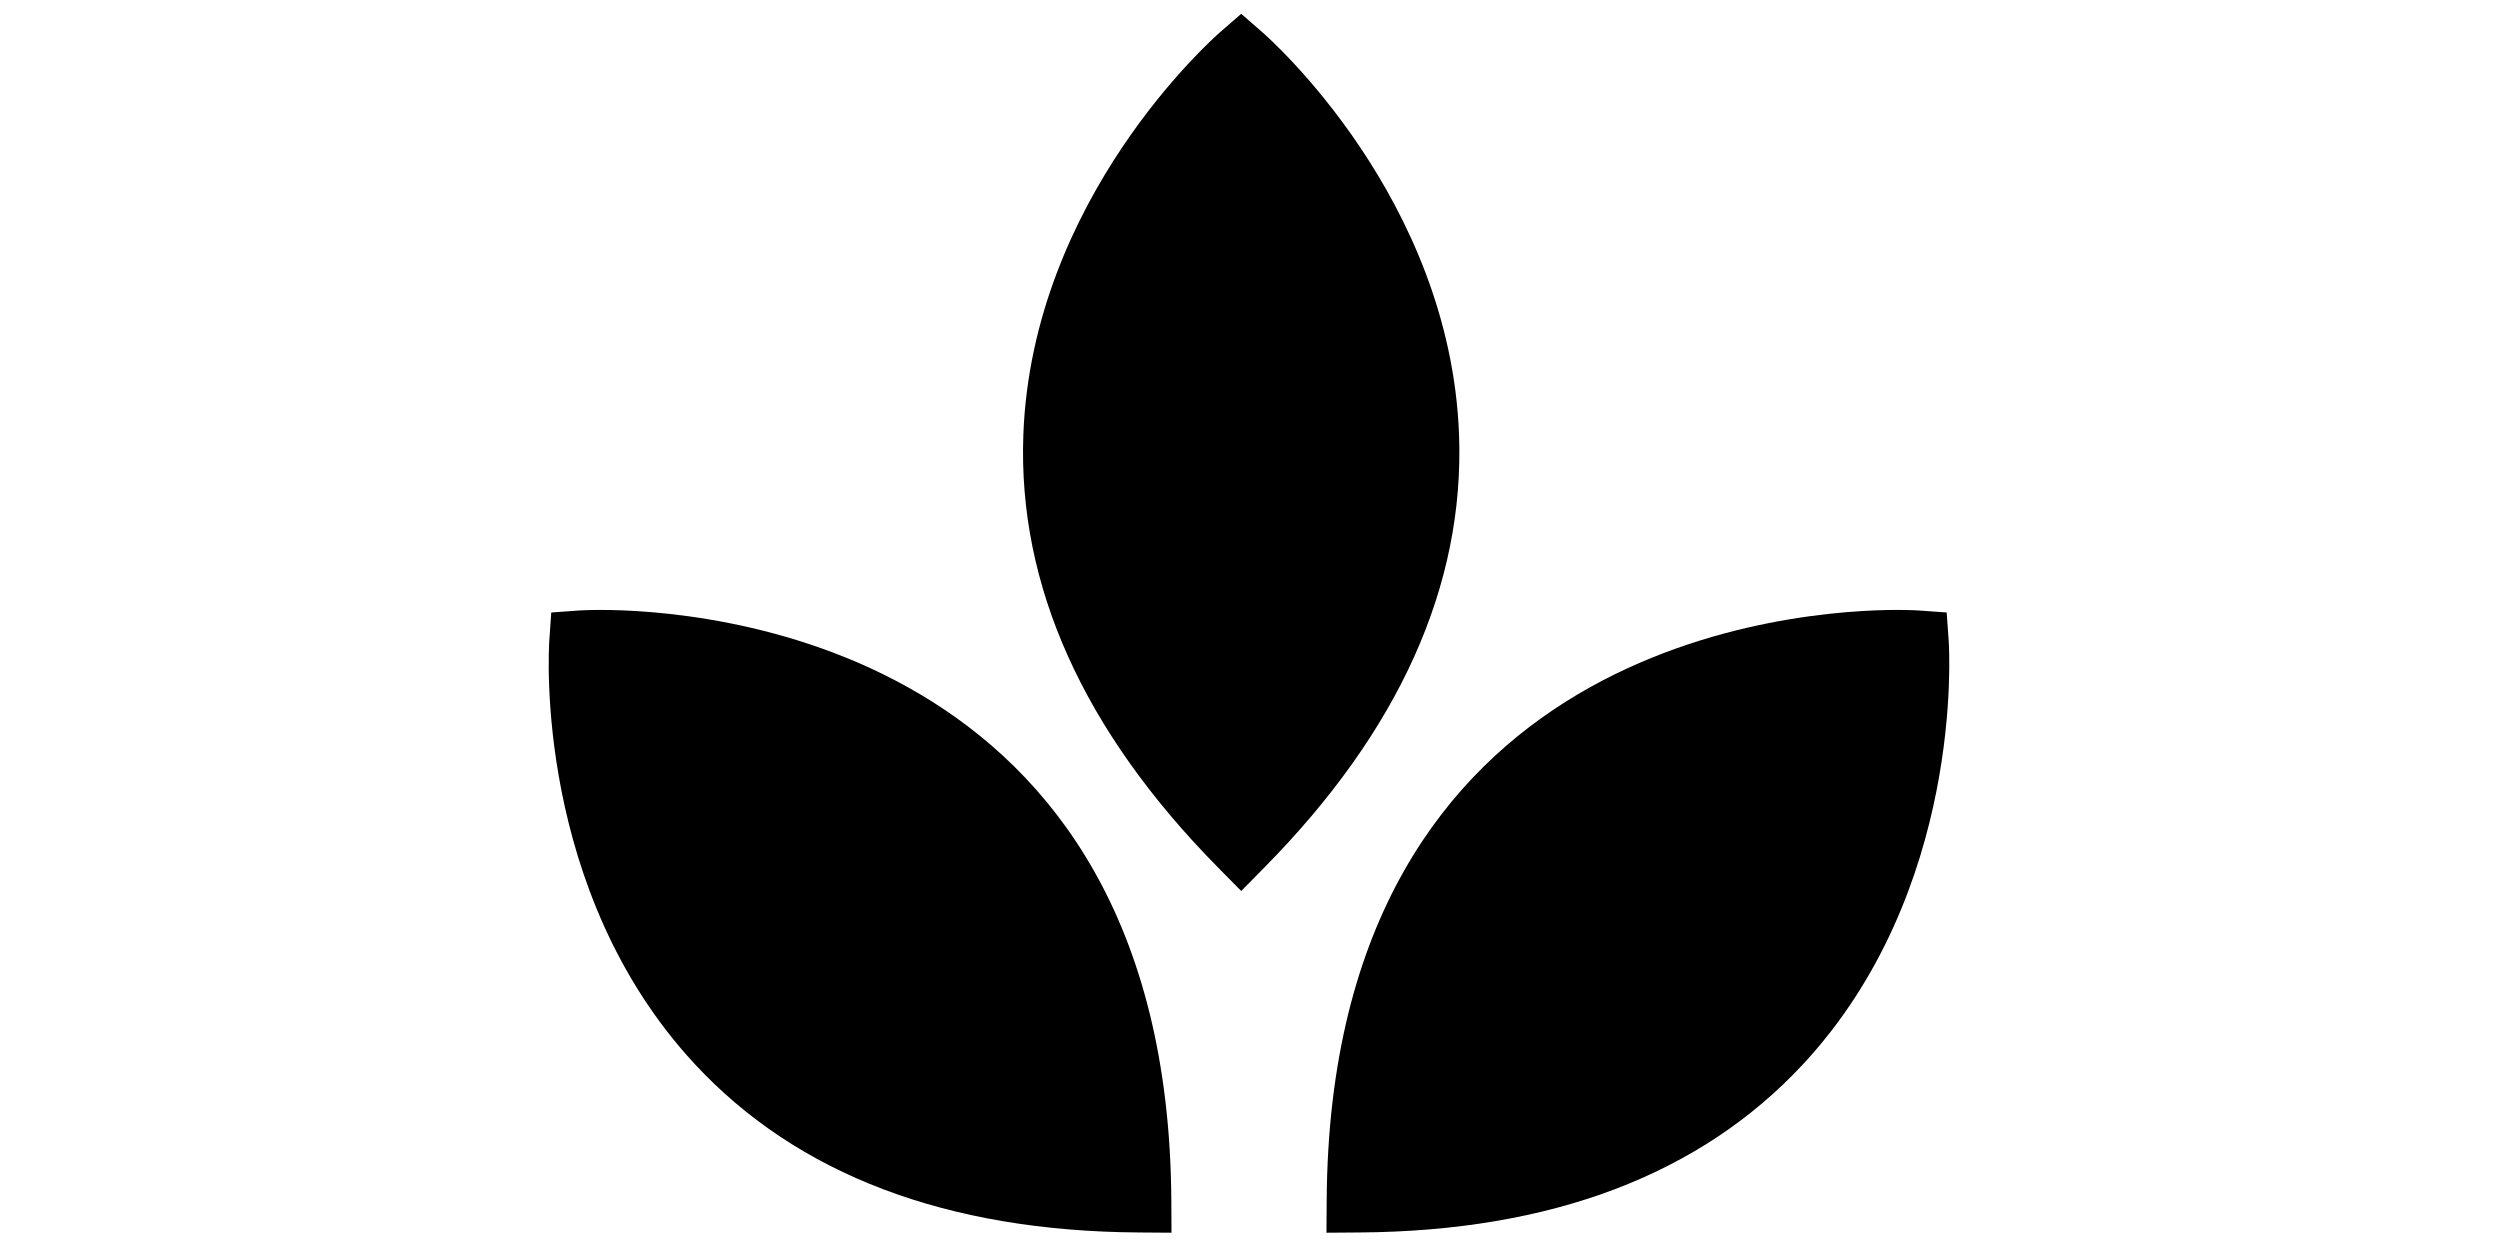 <svg xmlns="http://www.w3.org/2000/svg" xmlns:xlink="http://www.w3.org/1999/xlink" width="540" zoomAndPan="magnify" viewBox="0 0 404.88 202.5" height="270" preserveAspectRatio="xMidYMid meet" version="1.0"><path fill="#000000" d="M 94.133 104.102 C 94.133 104.102 183.863 97.957 184.477 194.445 C 87.984 193.836 94.133 104.102 94.133 104.102 Z M 94.133 104.102" fill-opacity="1" fill-rule="nonzero"></path><path fill="#000000" d="M 189.723 199.699 L 184.445 199.66 C 153.32 199.465 129.113 190.285 112.492 172.375 C 86.469 144.336 88.82 105.391 88.93 103.75 L 89.242 99.223 L 93.777 98.898 C 93.777 98.898 95.055 98.809 97.312 98.809 C 112.637 98.809 189.113 103.422 189.695 194.41 Z M 99.309 109.262 C 99.602 119.906 102.246 146.047 120.203 165.352 C 133.836 180 153.645 187.977 179.129 189.098 C 175.996 117.57 119.895 109.703 99.309 109.262 Z M 99.309 109.262" fill-opacity="1" fill-rule="nonzero"></path><path fill="#000000" d="M 201.016 9.156 C 201.016 9.156 268.809 68.258 201.016 136.922 C 133.223 68.258 201.016 9.156 201.016 9.156 Z M 201.016 9.156" fill-opacity="1" fill-rule="nonzero"></path><path fill="#000000" d="M 201.016 144.34 L 197.305 140.582 C 175.434 118.434 164.809 94.824 165.723 70.41 C 167.152 32.184 196.344 6.305 197.586 5.223 L 201.016 2.238 L 204.441 5.223 C 205.684 6.305 234.875 32.184 236.305 70.41 C 237.219 94.824 226.594 118.434 204.723 140.582 Z M 201.016 16.477 C 193.684 24.223 177.09 44.566 176.141 70.895 C 175.422 90.898 183.785 110.543 201.016 129.355 C 218.242 110.543 226.605 90.898 225.887 70.895 C 224.941 44.566 208.348 24.223 201.016 16.477 Z M 201.016 16.477" fill-opacity="1" fill-rule="nonzero"></path><path fill="#000000" d="M 310.422 104.102 C 310.422 104.102 220.699 97.957 220.078 194.445 C 316.574 193.836 310.422 104.102 310.422 104.102 Z M 310.422 104.102" fill-opacity="1" fill-rule="nonzero"></path><path fill="#000000" d="M 214.828 199.699 L 214.863 194.41 C 215.445 103.422 291.918 98.809 307.242 98.809 C 309.5 98.809 310.777 98.898 310.777 98.898 L 315.301 99.223 L 315.625 103.75 C 315.738 105.391 318.086 144.328 292.062 172.375 C 275.445 190.285 251.238 199.465 220.105 199.66 Z M 305.258 109.262 C 284.676 109.703 228.562 117.559 225.422 189.098 C 250.953 187.977 270.777 179.977 284.418 165.277 C 302.391 145.91 304.988 119.875 305.258 109.262 Z M 305.258 109.262" fill-opacity="1" fill-rule="nonzero"></path></svg>
